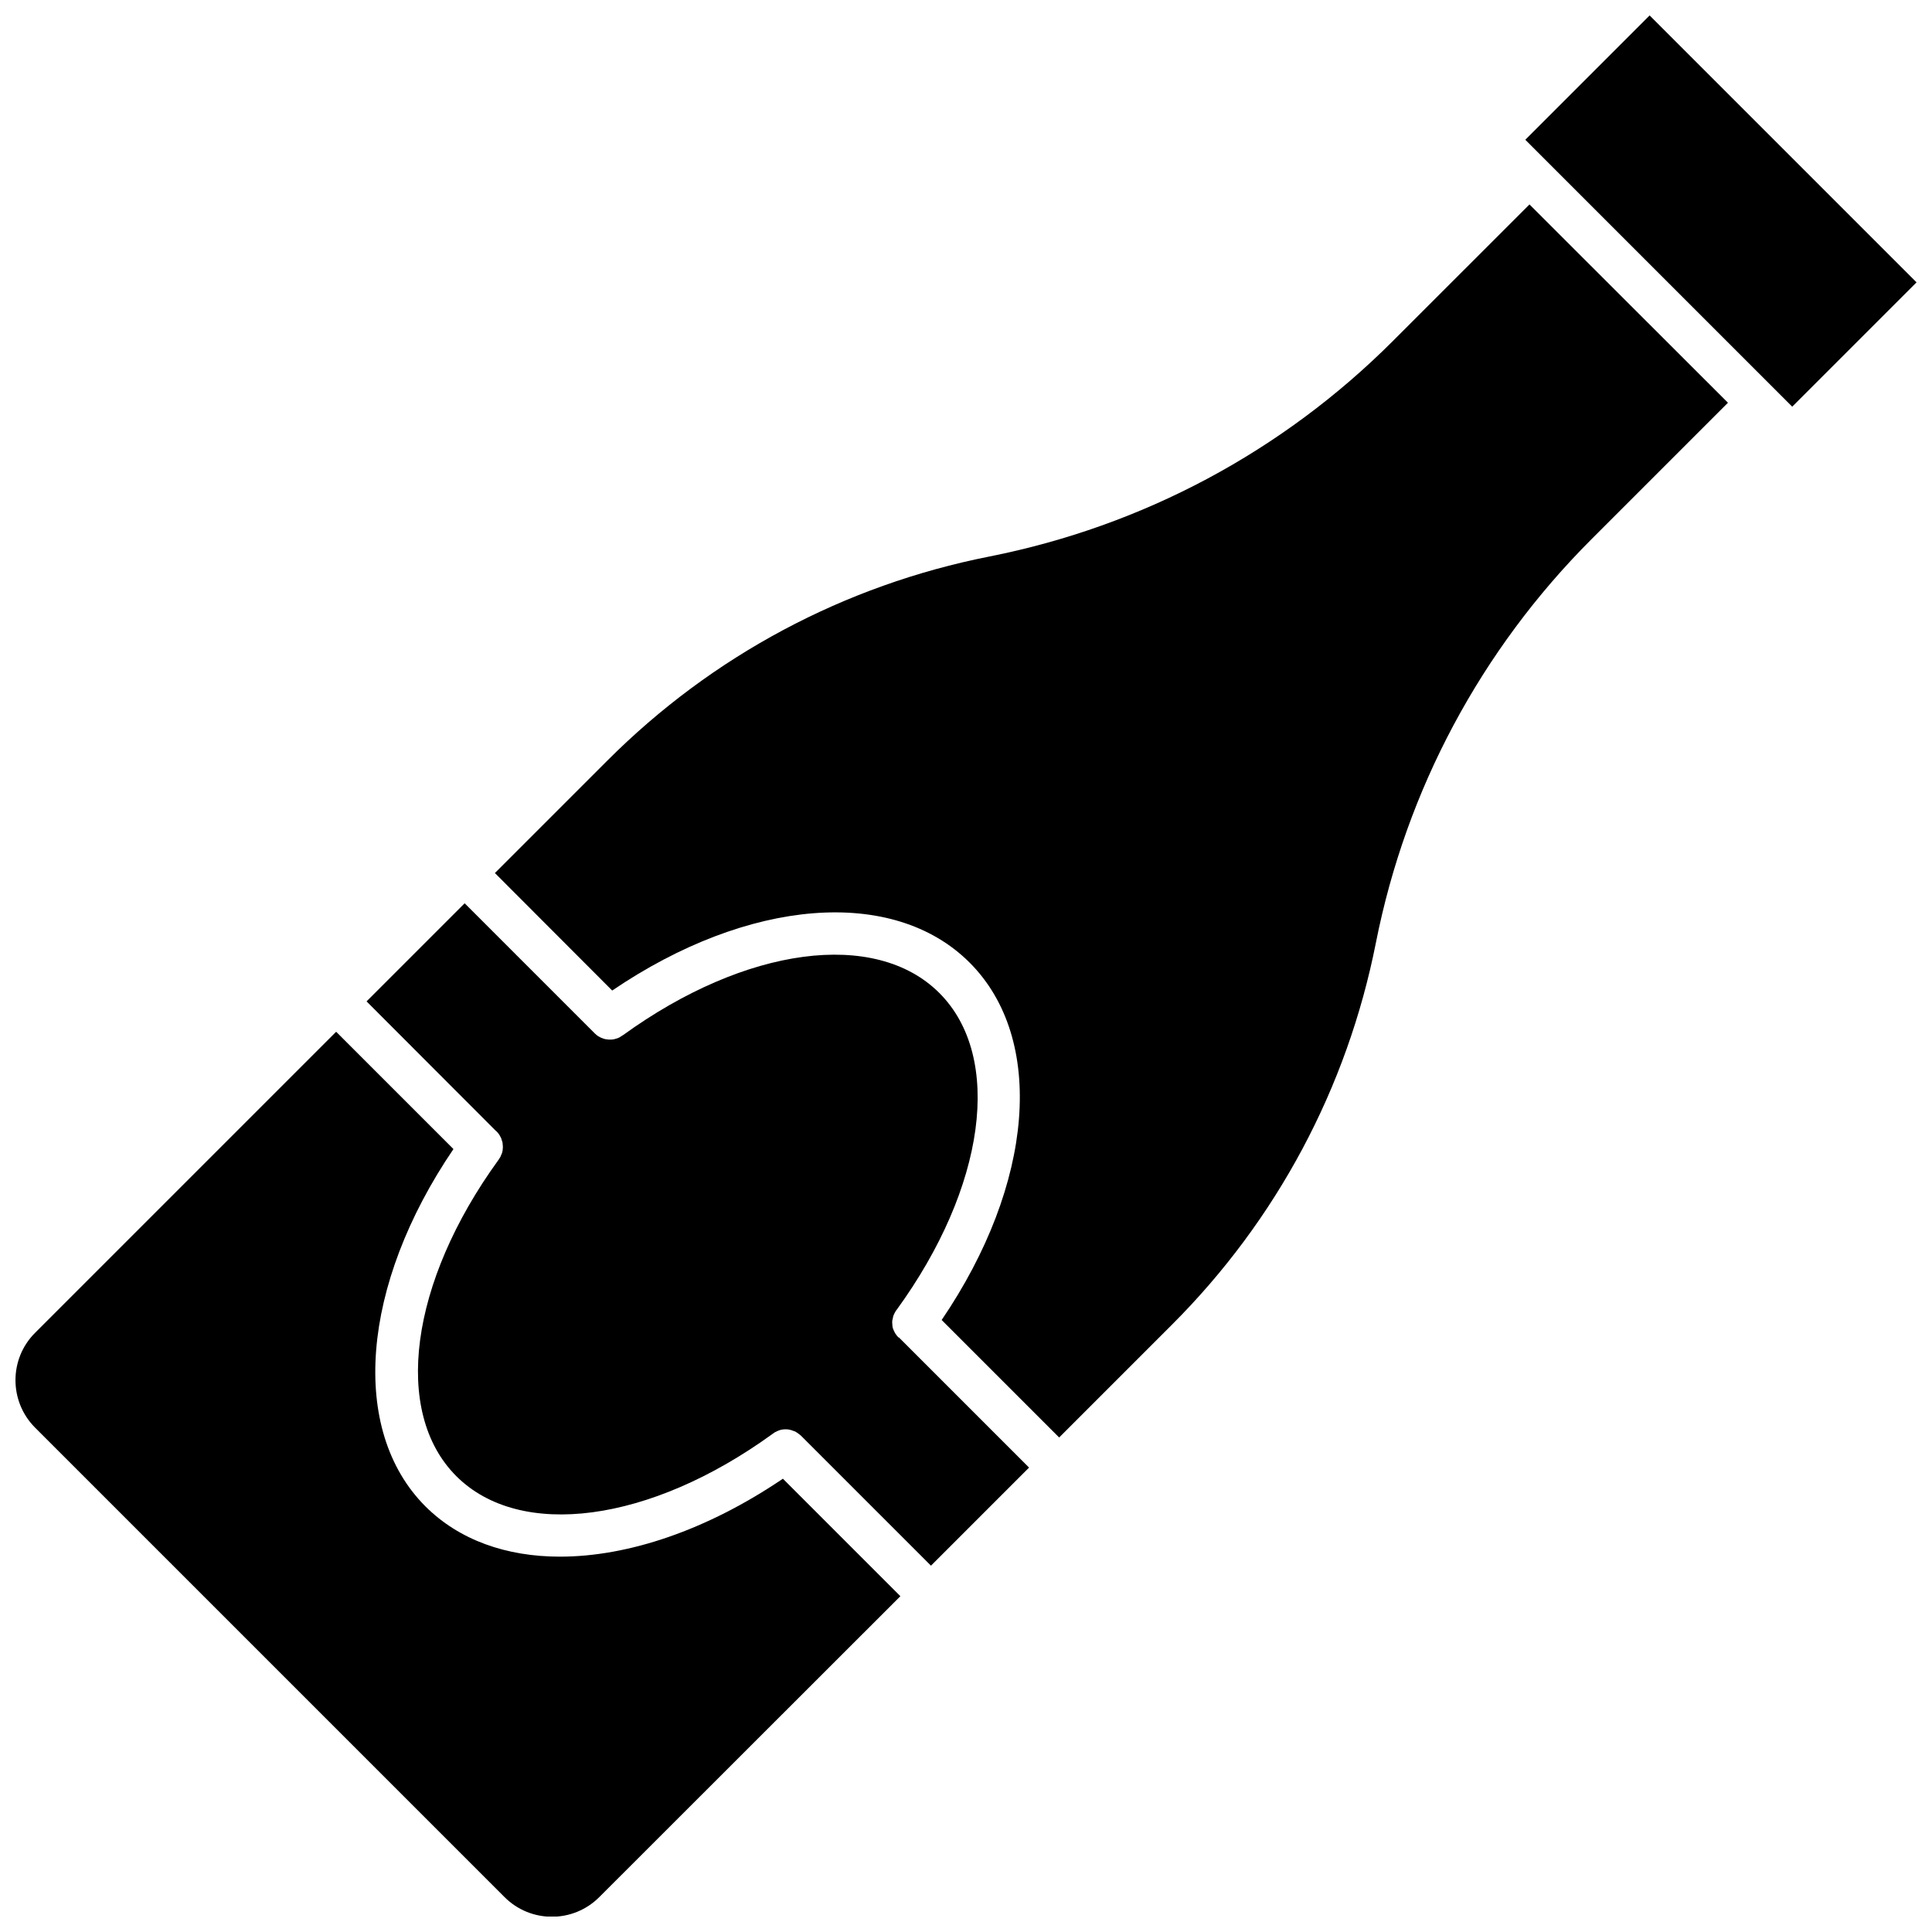 <?xml version="1.0" encoding="UTF-8"?>
<!-- Uploaded to: ICON Repo, www.svgrepo.com, Generator: ICON Repo Mixer Tools -->
<svg width="800px" height="800px" version="1.1" viewBox="144 144 512 512" xmlns="http://www.w3.org/2000/svg">
 <defs>
  <clipPath id="b">
   <path d="m148.09 417h234.91v234.9h-234.91z"/>
  </clipPath>
  <clipPath id="a">
   <path d="m548 148.09h103.9v103.91h-103.9z"/>
  </clipPath>
 </defs>
 <path d="m513.15 234.35c-29.32 29.32-66.301 49.07-106.96 57.133-38.441 7.609-73.457 26.301-101.16 54.008l-29.875 29.875 31.086 31.137c36.023-24.484 74.465-27.66 94.715-7.406 20.254 20.254 17.078 58.695-7.406 94.715l31.137 31.137 29.926-29.926c27.711-27.711 46.402-62.723 54.008-101.16 4.031-20.355 10.984-39.75 20.605-57.738 9.621-17.984 21.867-34.562 36.527-49.223l36.172-36.172-52.598-52.551z"/>
 <g clip-path="url(#b)">
  <path d="m292.43 556.53c-14.258 0-26.703-4.383-35.668-13.301-20.254-20.254-17.078-58.695 7.406-94.715l-31.086-31.086-79.805 79.805c-6.902 6.902-6.902 18.137 0 25.09l124.44 124.44c6.902 6.902 18.137 6.953 25.09 0l79.805-79.754-31.137-31.137c-20.152 13.652-41.008 20.656-59.047 20.656z"/>
 </g>
 <path d="m382.06 498.39c-0.25-0.25-0.453-0.504-0.656-0.805-0.152-0.203-0.301-0.453-0.402-0.707-0.102-0.152-0.152-0.301-0.203-0.453-0.051-0.102-0.102-0.25-0.152-0.352-0.051-0.152-0.102-0.301-0.102-0.453-0.051-0.152-0.051-0.301-0.051-0.453 0-0.203-0.051-0.453-0.051-0.656v-0.051c0-0.25 0-0.555 0.102-0.805 0.051-0.25 0.102-0.504 0.152-0.754 0-0.152 0.102-0.25 0.152-0.402 0-0.102 0.051-0.152 0.102-0.25 0.102-0.25 0.25-0.504 0.402-0.754 0-0.051 0.051-0.152 0.152-0.203 0-0.051 0.051-0.102 0.102-0.152 23.629-32.496 28.312-67.008 11.336-83.984-16.93-16.93-51.34-12.344-83.785 11.133-0.102 0.051-0.152 0.102-0.25 0.152-0.25 0.152-0.453 0.301-0.707 0.453-0.301 0.152-0.605 0.301-0.906 0.352-0.25 0.102-0.555 0.152-0.805 0.203-0.301 0.051-0.555 0.051-0.855 0.051h-0.051c-0.203 0-0.402 0-0.656-0.051-0.203 0-0.453-0.051-0.656-0.102-0.203-0.051-0.402-0.102-0.605-0.203-0.203-0.051-0.402-0.152-0.605-0.25-0.203-0.102-0.402-0.203-0.555-0.301-0.301-0.203-0.605-0.453-0.906-0.754l-34.461-34.461-25.996 25.996 34.207 34.258 0.25 0.203c0.152 0.152 0.25 0.301 0.402 0.453 0.25 0.301 0.453 0.605 0.605 0.957 0.152 0.203 0.25 0.453 0.301 0.707 0.051 0.203 0.152 0.402 0.203 0.605s0.102 0.402 0.102 0.656c0 0.203 0.051 0.453 0.051 0.656 0 0.25 0 0.504-0.051 0.754v0.203c-0.051 0.203-0.102 0.453-0.152 0.656 0 0.051-0.051 0.102-0.051 0.152-0.102 0.25-0.203 0.504-0.301 0.707 0 0.051-0.051 0.102-0.051 0.152-0.152 0.203-0.25 0.453-0.402 0.656-0.051 0.102-0.152 0.203-0.203 0.301-23.477 32.395-28.062 66.805-11.133 83.734s51.34 12.344 83.734-11.133c0.102-0.102 0.203-0.152 0.301-0.203 0.25-0.203 0.453-0.352 0.754-0.453 0.25-0.152 0.555-0.25 0.805-0.352s0.555-0.152 0.805-0.203c0.707-0.102 1.461-0.102 2.168 0.102 0.203 0.051 0.402 0.102 0.605 0.203 0.203 0.051 0.402 0.152 0.605 0.203 0.102 0.051 0.152 0.102 0.25 0.152 0.301 0.152 0.555 0.352 0.805 0.555 0.152 0.102 0.301 0.25 0.453 0.352l34.512 34.512 25.996-25.996-34.461-34.461c-0.141-0.023-0.191-0.074-0.191-0.074z"/>
 <g clip-path="url(#a)">
  <path d="m581.17 148.09-32.949 32.949 70.734 70.734 32.949-32.949z"/>
 </g>
</svg>
